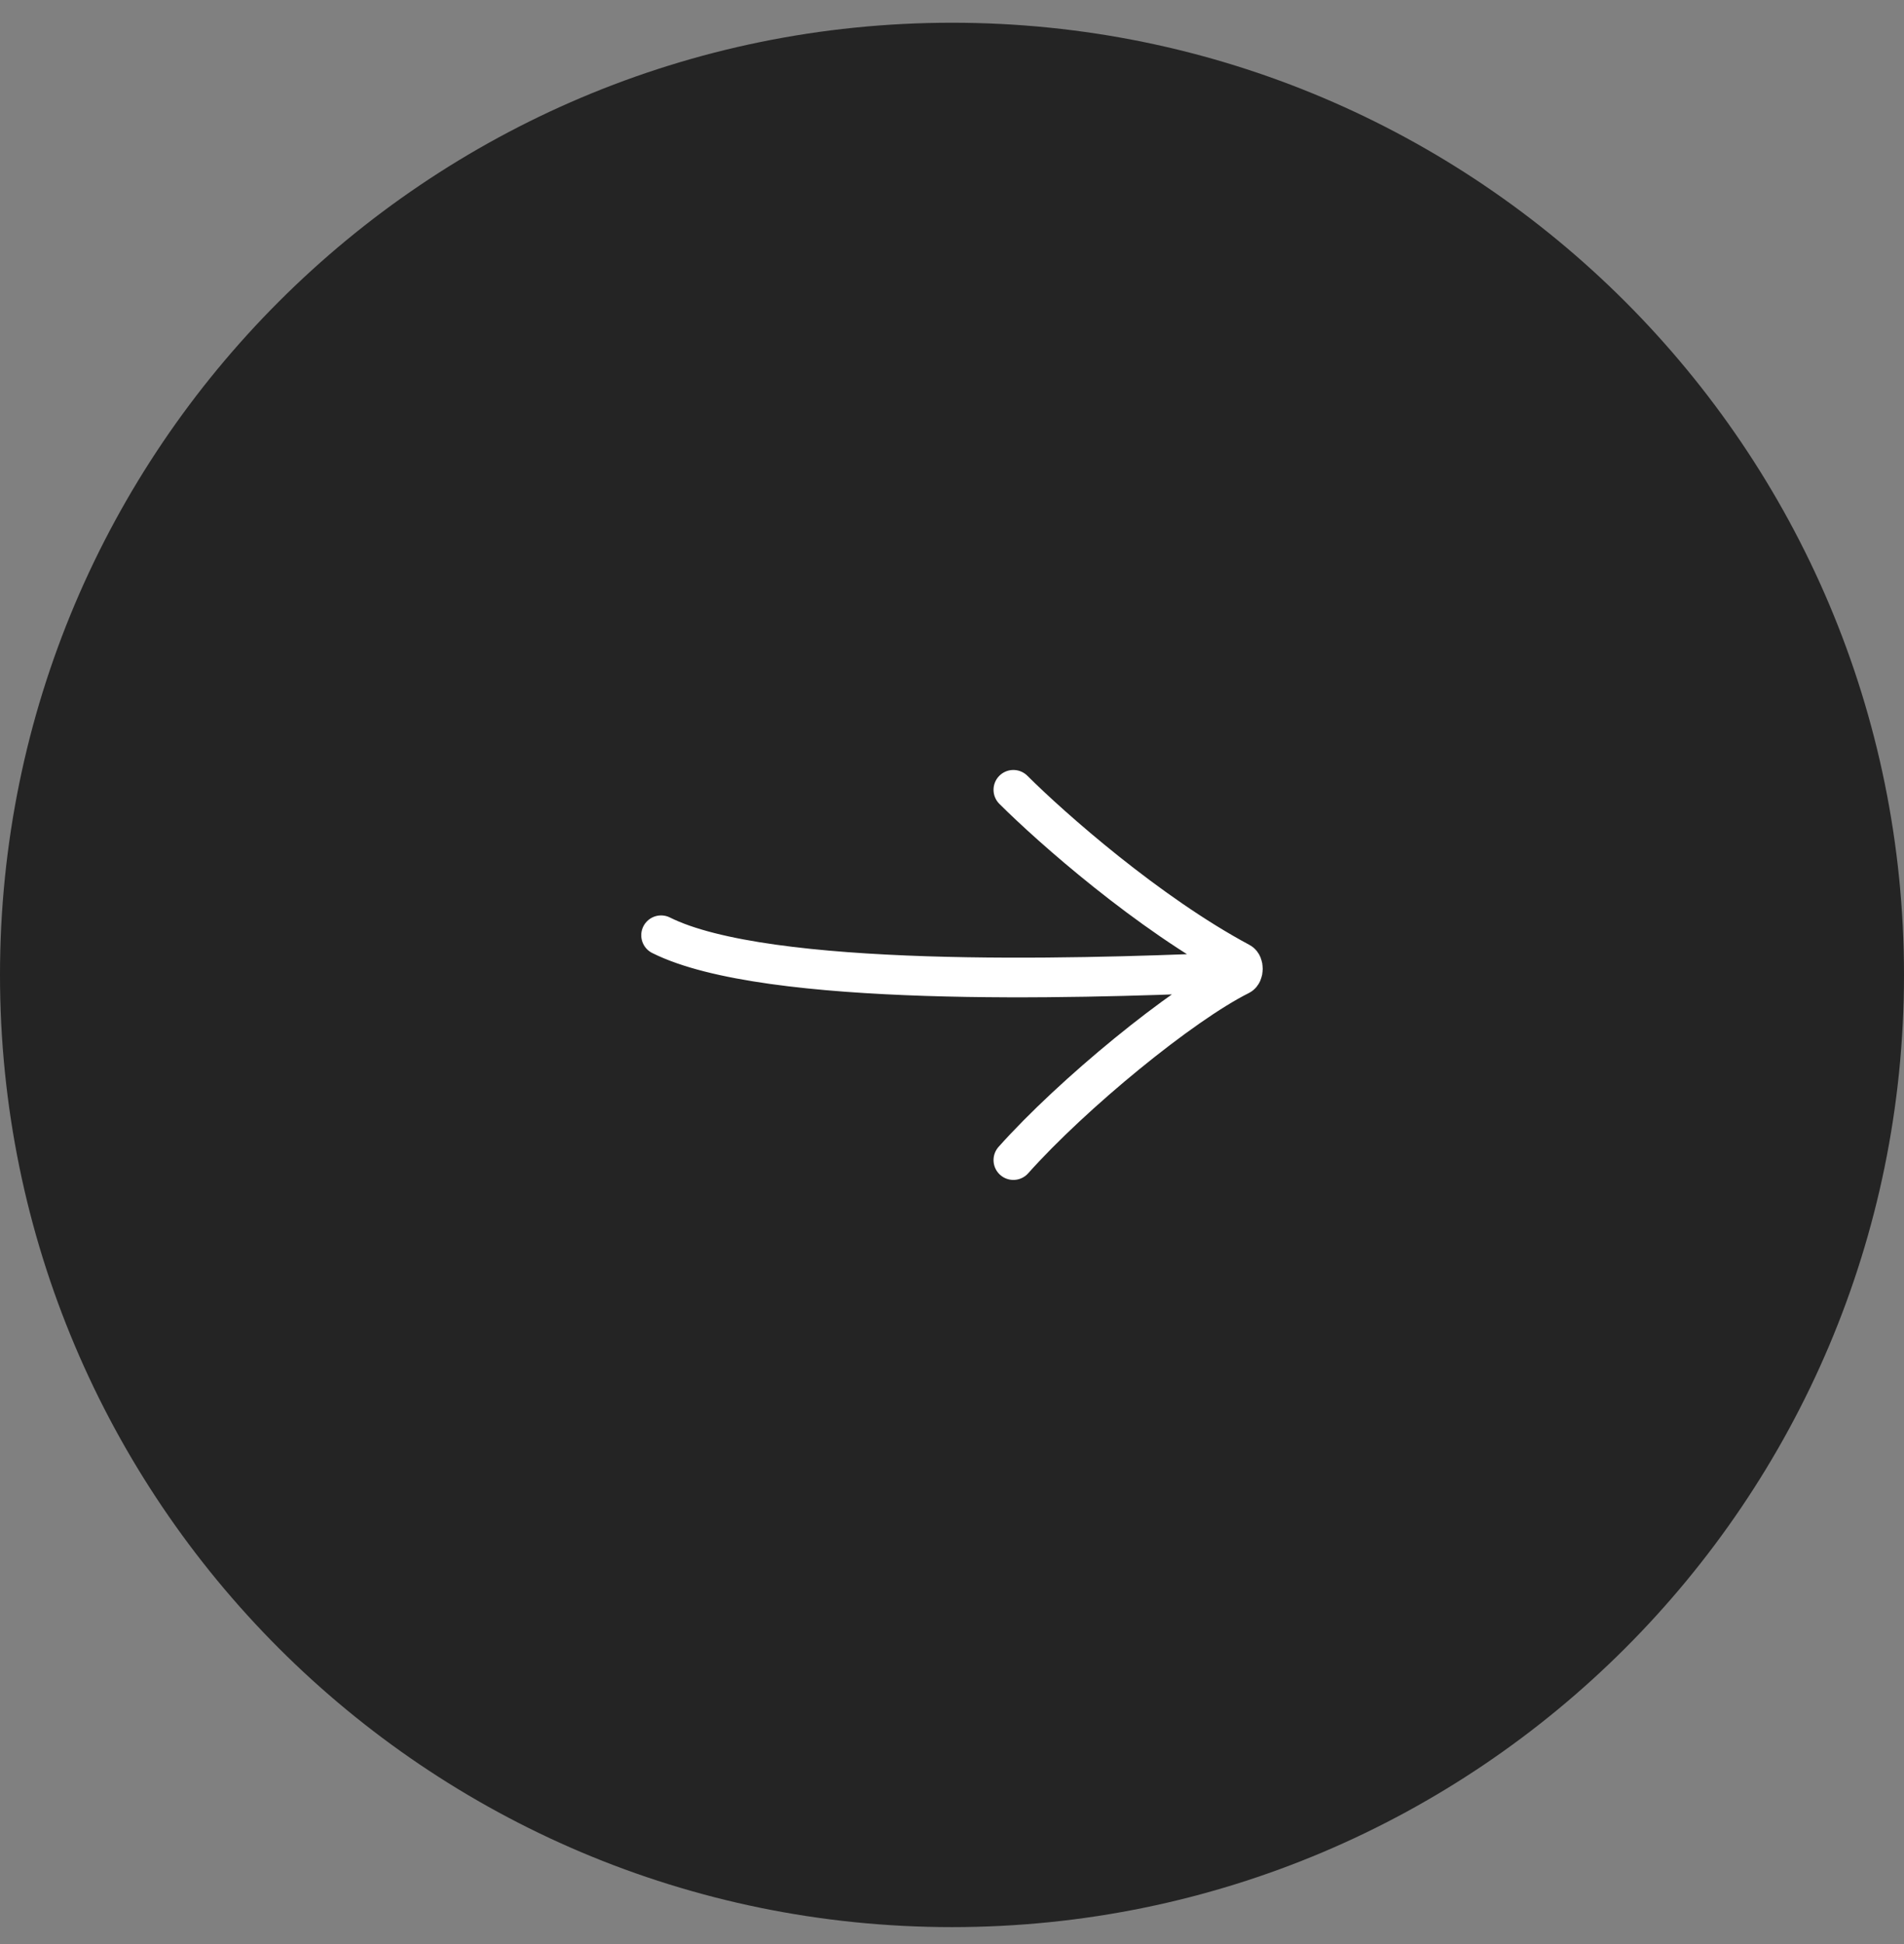 <svg width="48" height="49" viewBox="0 0 48 49" fill="none" xmlns="http://www.w3.org/2000/svg">
<rect x="0" y="0" width="48" height="49" fill="#808080" stroke="none"/>
<path d="M0 24.573C0 11.318 10.745 0.573 24 0.573C37.255 0.573 48 11.318 48 24.573C48 37.828 37.255 48.573 24 48.573C10.745 48.573 0 37.828 0 24.573Z" fill="#242424"/>
<path d="M25.547 19.907C26.509 20.866 28.939 23.013 31.263 24.257C31.359 24.308 31.356 24.535 31.259 24.583C29.786 25.317 27.037 27.57 25.547 29.24M30.681 24.521C27.13 24.668 19.333 24.907 16.666 23.573" stroke="white" stroke-linecap="round"/>
</svg>
